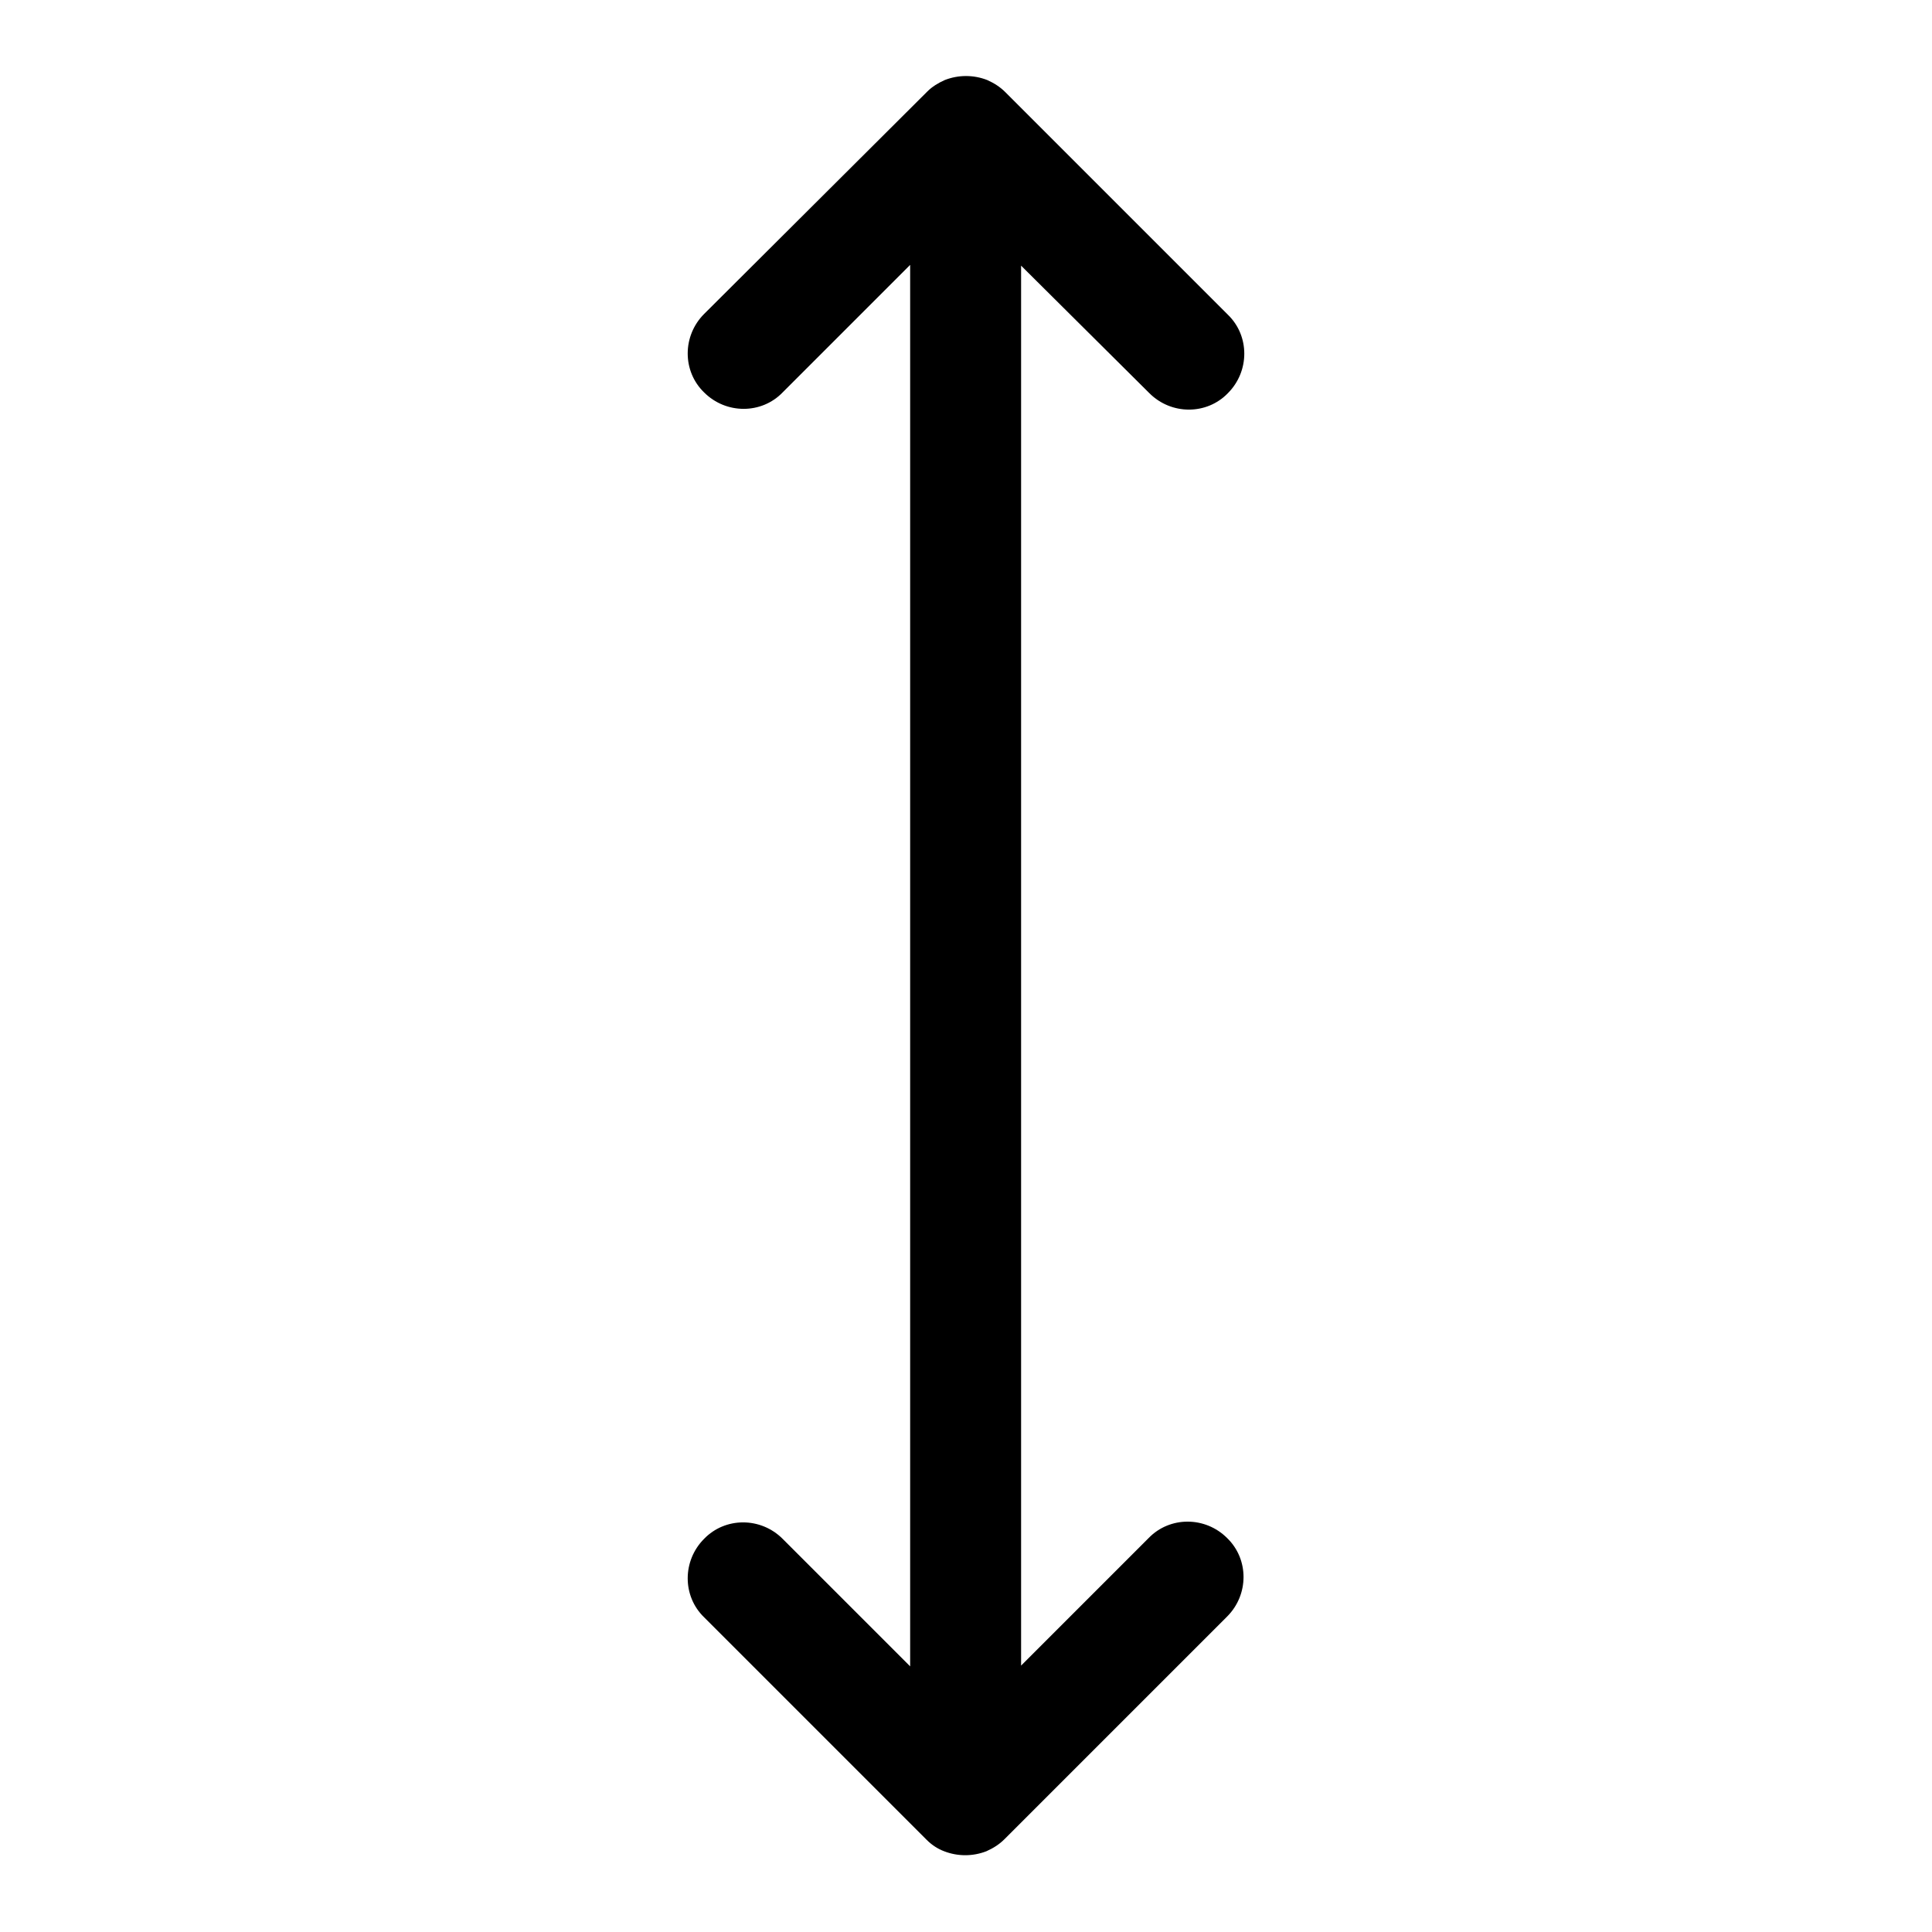 <?xml version="1.0" encoding="utf-8"?>
<!-- Svg Vector Icons : http://www.onlinewebfonts.com/icon -->
<!DOCTYPE svg PUBLIC "-//W3C//DTD SVG 1.1//EN" "http://www.w3.org/Graphics/SVG/1.1/DTD/svg11.dtd">
<svg version="1.1" xmlns="http://www.w3.org/2000/svg" xmlns:xlink="http://www.w3.org/1999/xlink" x="0px" y="0px" viewBox="0 0 256 256" enable-background="new 0 0 256 256" xml:space="preserve">
<g><g><path fill="#000000" d="M152.3,52.1c2.9,2.9,7.6,2.9,10.4,0c2.9-2.9,2.9-7.6,0-10.4l-29.5-29.5c-0.7-0.7-1.5-1.2-2.4-1.6c-1.8-0.7-3.8-0.7-5.6,0c-0.9,0.4-1.7,0.9-2.3,1.5c0,0,0,0,0,0L93.3,41.6c-2.9,2.9-2.9,7.6,0,10.4c2.9,2.9,7.6,2.9,10.4,0l16.9-16.9v185.7l-16.9-16.9c-2.9-2.9-7.6-2.9-10.4,0c-2.9,2.9-2.9,7.6,0,10.4l29.5,29.5c0,0,0,0,0,0c0.7,0.7,1.5,1.2,2.3,1.5c1.8,0.7,3.8,0.7,5.6,0c0.9-0.4,1.7-0.9,2.4-1.6l29.5-29.5c2.9-2.9,2.9-7.6,0-10.4c-2.9-2.9-7.6-2.9-10.4,0l-16.9,16.9V35.2L152.3,52.1z"/></g></g>
</svg>